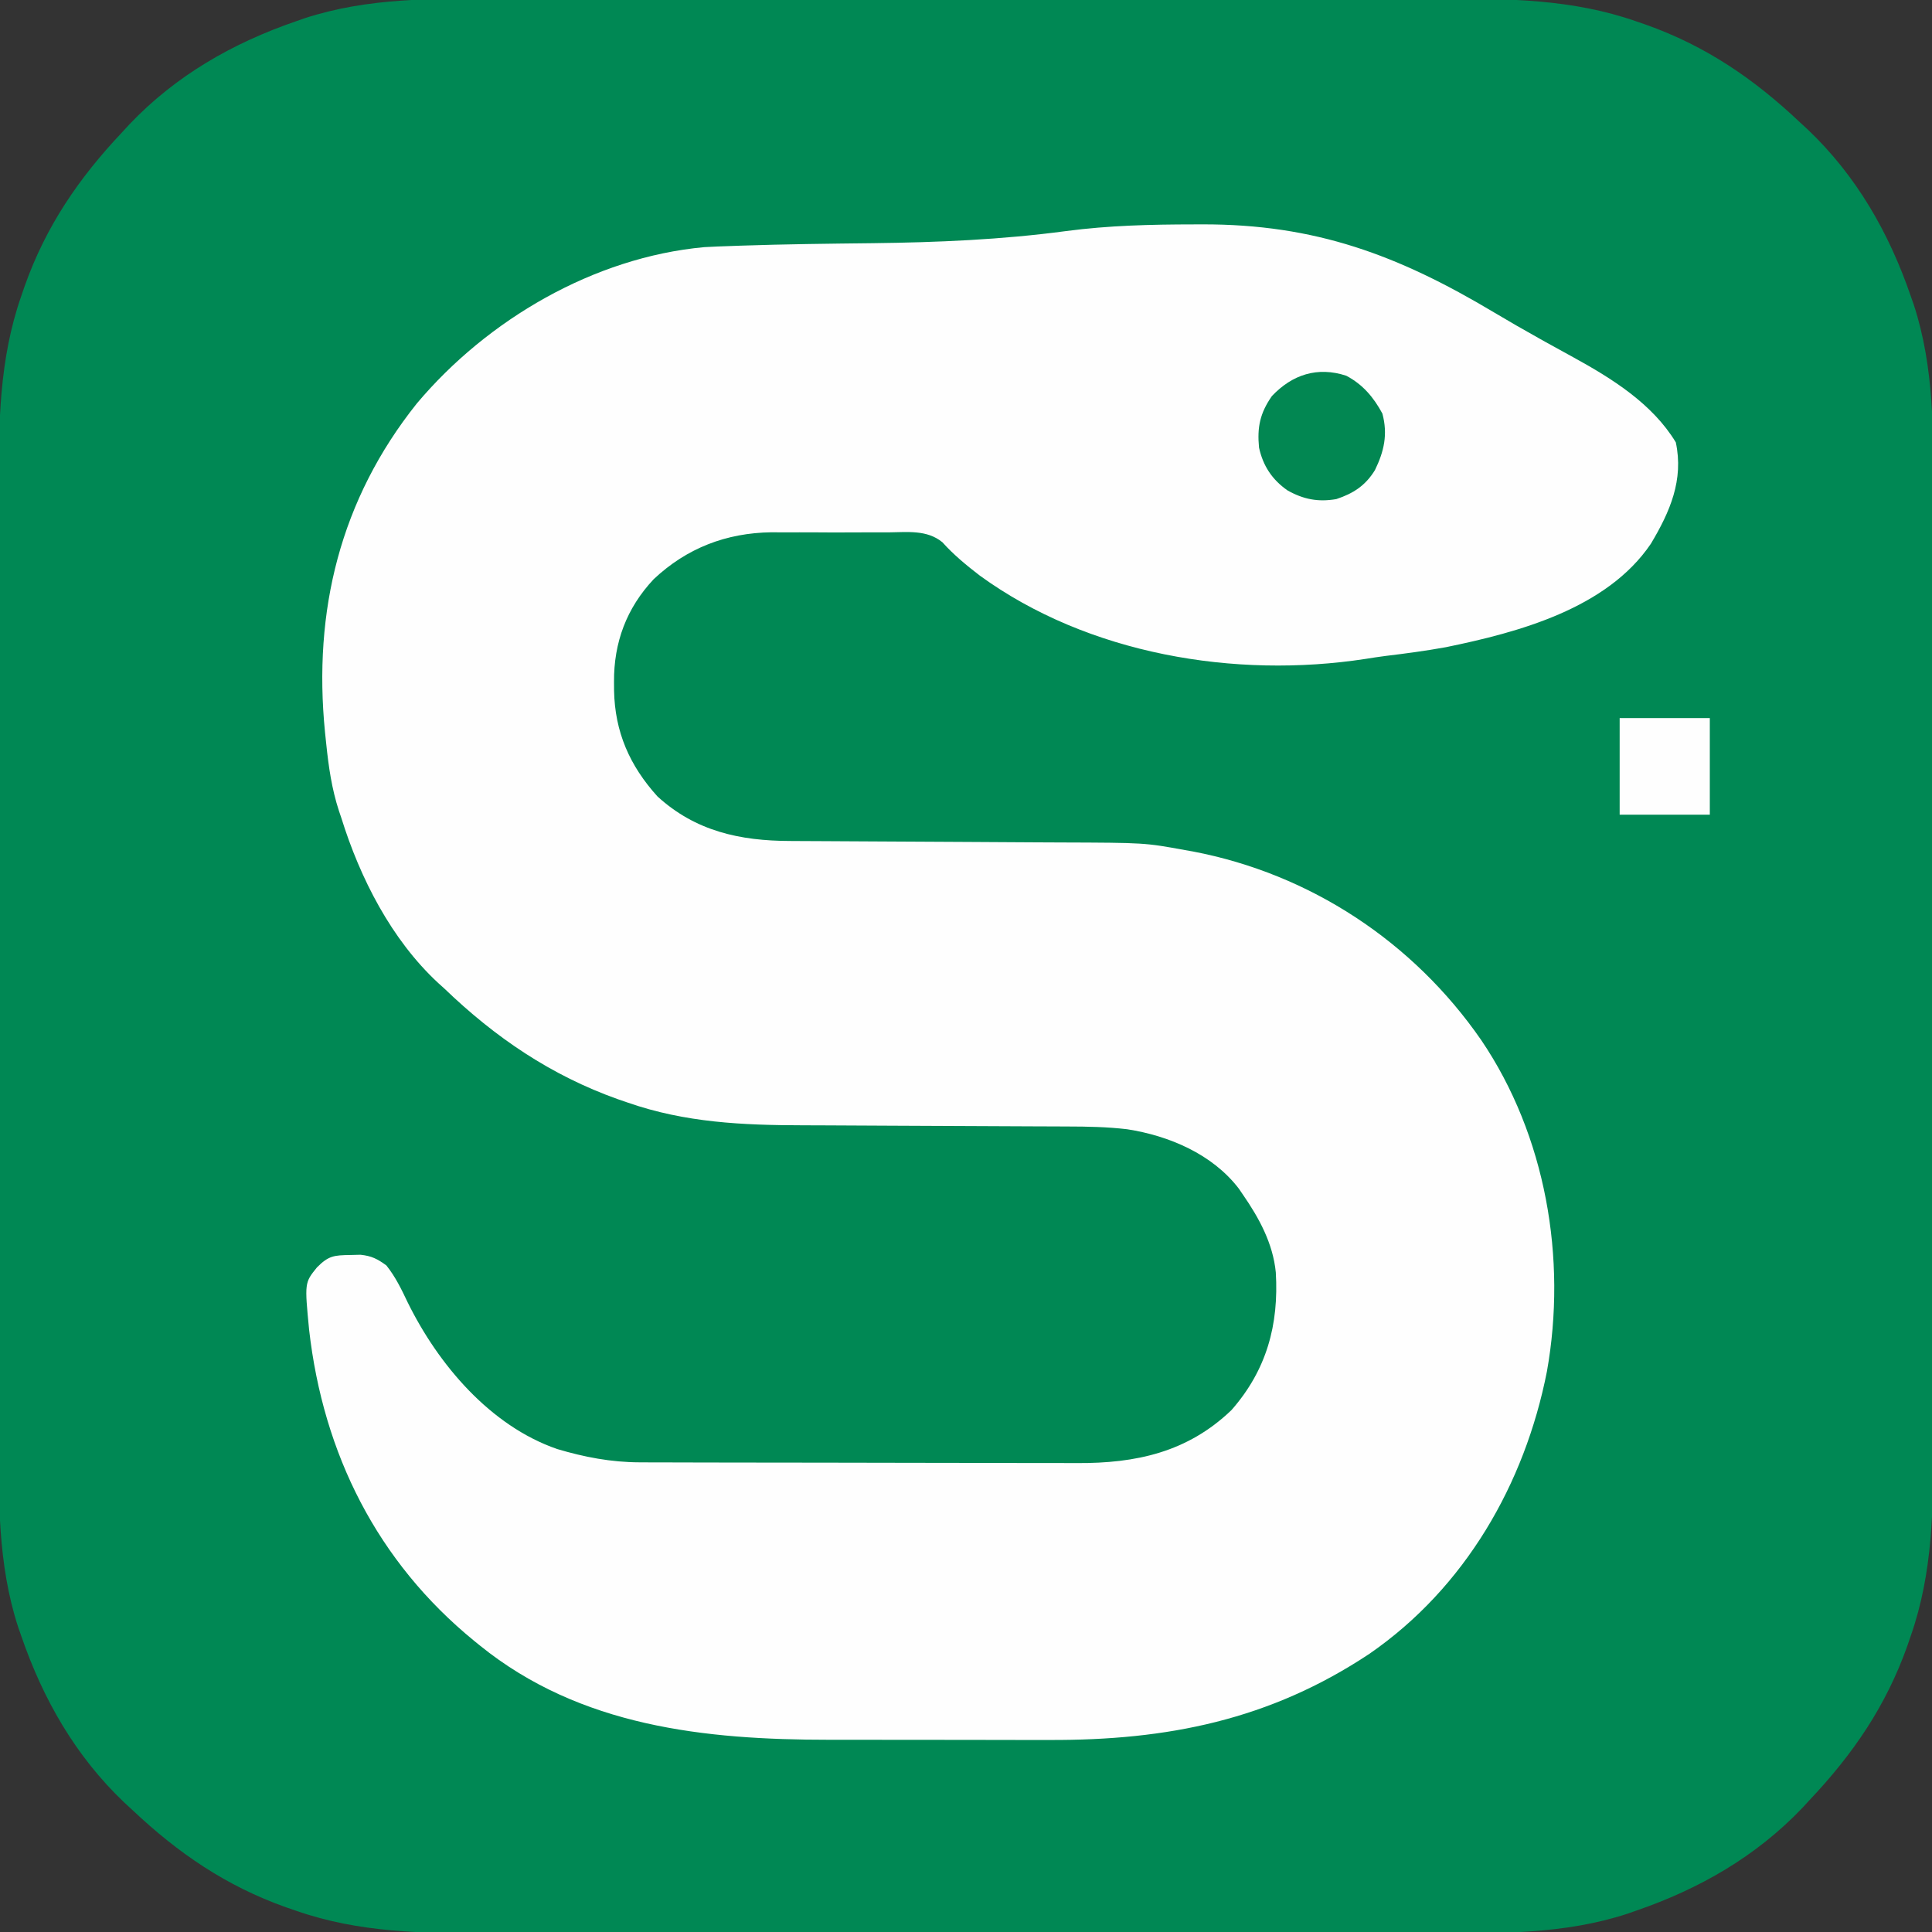 <?xml version="1.0" encoding="UTF-8"?>
<svg version="1.1" xmlns="http://www.w3.org/2000/svg" width="600" height="600">
<rect width="100%" height="100%" fill="#333333" stroke="none"/>
<path d="M0 0 C4.292 0.007 8.584 -0.004 12.875 -0.012 C21.258 -0.025 29.641 -0.022 38.023 -0.014 C44.842 -0.007 51.661 -0.006 58.48 -0.009 C59.455 -0.01 60.429 -0.01 61.433 -0.011 C63.413 -0.012 65.393 -0.013 67.374 -0.014 C85.896 -0.022 104.418 -0.012 122.94 0.004 C138.797 0.017 154.654 0.015 170.51 0.001 C188.971 -0.015 207.432 -0.021 225.892 -0.012 C227.865 -0.011 229.837 -0.01 231.81 -0.009 C232.78 -0.009 233.75 -0.008 234.75 -0.008 C241.552 -0.005 248.355 -0.01 255.158 -0.017 C263.46 -0.025 271.761 -0.023 280.063 -0.007 C284.291 0.001 288.518 0.004 292.745 -0.006 C313.453 -0.051 333.469 0.084 353.27 7.017 C354.276 7.363 355.283 7.708 356.32 8.064 C374.906 14.667 389.837 24.868 404.145 38.392 C404.956 39.139 405.767 39.885 406.602 40.654 C421.699 55.037 431.779 72.673 438.52 92.267 C438.842 93.186 439.164 94.105 439.495 95.052 C445.904 114.716 445.586 134.825 445.537 155.247 C445.53 159.539 445.541 163.831 445.549 168.123 C445.562 176.505 445.56 184.888 445.551 193.27 C445.544 200.089 445.543 206.908 445.547 213.727 C445.547 214.702 445.547 215.676 445.548 216.68 C445.549 218.66 445.55 220.641 445.551 222.621 C445.559 241.143 445.55 259.665 445.533 278.187 C445.52 294.044 445.522 309.901 445.536 325.757 C445.552 344.218 445.559 362.679 445.549 381.14 C445.548 383.112 445.547 385.084 445.547 387.057 C445.546 388.027 445.546 388.997 445.545 389.997 C445.543 396.8 445.547 403.602 445.554 410.405 C445.562 418.707 445.56 427.009 445.544 435.311 C445.536 439.538 445.533 443.765 445.543 447.992 C445.588 468.7 445.453 488.716 438.52 508.517 C438.002 510.027 438.002 510.027 437.473 511.567 C430.871 530.153 420.67 545.084 407.145 559.392 C406.026 560.608 406.026 560.608 404.883 561.849 C390.5 576.946 372.864 587.026 353.27 593.767 C352.351 594.089 351.432 594.411 350.485 594.743 C330.821 601.152 310.713 600.833 290.29 600.784 C285.998 600.777 281.706 600.788 277.415 600.796 C269.032 600.81 260.65 600.807 252.267 600.798 C245.448 600.791 238.629 600.79 231.81 600.794 C230.835 600.794 229.861 600.795 228.857 600.795 C226.877 600.796 224.897 600.797 222.917 600.798 C204.394 600.806 185.872 600.797 167.35 600.781 C151.493 600.767 135.637 600.769 119.78 600.783 C101.319 600.799 82.858 600.806 64.398 600.796 C62.425 600.795 60.453 600.795 58.48 600.794 C57.51 600.793 56.54 600.793 55.54 600.792 C48.738 600.79 41.935 600.794 35.133 600.801 C26.831 600.81 18.529 600.807 10.227 600.791 C5.999 600.783 1.772 600.78 -2.455 600.79 C-23.162 600.835 -43.179 600.7 -62.98 593.767 C-64.49 593.249 -64.49 593.249 -66.03 592.72 C-84.616 586.118 -99.547 575.917 -113.855 562.392 C-115.071 561.273 -115.071 561.273 -116.312 560.13 C-131.408 545.747 -141.489 528.112 -148.23 508.517 C-148.552 507.598 -148.874 506.679 -149.205 505.732 C-155.614 486.068 -155.296 465.96 -155.247 445.537 C-155.24 441.245 -155.251 436.954 -155.259 432.662 C-155.272 424.279 -155.27 415.897 -155.261 407.514 C-155.254 400.695 -155.253 393.876 -155.256 387.057 C-155.257 386.082 -155.257 385.108 -155.258 384.104 C-155.259 382.124 -155.26 380.144 -155.261 378.164 C-155.269 359.641 -155.259 341.119 -155.243 322.597 C-155.23 306.74 -155.232 290.884 -155.246 275.027 C-155.262 256.566 -155.268 238.106 -155.259 219.645 C-155.258 217.672 -155.257 215.7 -155.256 213.727 C-155.256 212.757 -155.255 211.787 -155.255 210.787 C-155.252 203.985 -155.257 197.182 -155.264 190.38 C-155.272 182.078 -155.27 173.776 -155.254 165.474 C-155.246 161.247 -155.243 157.02 -155.253 152.792 C-155.298 132.085 -155.163 112.068 -148.23 92.267 C-147.712 90.758 -147.712 90.758 -147.183 89.217 C-140.581 70.631 -130.38 55.7 -116.855 41.392 C-116.109 40.581 -115.362 39.771 -114.593 38.935 C-100.21 23.839 -82.574 13.758 -62.98 7.017 C-61.601 6.534 -61.601 6.534 -60.195 6.042 C-40.531 -0.367 -20.422 -0.048 0 0 Z " fill="#008854" transform="translate(154.855,-0.392)"/>
<path d="M0 0 C0.885 -0.003 1.769 -0.007 2.681 -0.01 C37.801 -0.088 63.49 9.537 93.248 27.305 C97.878 30.065 102.542 32.752 107.25 35.375 C107.863 35.718 108.475 36.062 109.107 36.416 C112.035 38.054 114.973 39.672 117.922 41.273 C129.935 47.865 142.494 55.7 149.75 67.688 C152.247 79.342 147.953 89.235 142 99.188 C128.348 119.344 100.84 126.699 78.312 131.312 C72.109 132.433 65.879 133.269 59.622 134.02 C57.553 134.282 55.492 134.604 53.434 134.934 C12.871 141.171 -32.749 133.531 -66.401 109.067 C-70.534 105.892 -74.529 102.604 -78.011 98.722 C-82.831 94.752 -88.974 95.6 -94.906 95.648 C-96.841 95.641 -96.841 95.641 -98.816 95.634 C-101.546 95.627 -104.276 95.637 -107.006 95.661 C-110.464 95.689 -113.921 95.673 -117.379 95.643 C-120.722 95.62 -124.064 95.636 -127.406 95.648 C-128.628 95.638 -129.849 95.628 -131.107 95.618 C-145.165 95.805 -157.422 100.533 -167.68 110.188 C-176.128 119.179 -180.08 129.872 -180 142.062 C-179.994 142.956 -179.989 143.85 -179.983 144.771 C-179.747 157.586 -175.157 168.097 -166.5 177.656 C-154.652 188.483 -140.824 191.448 -125.321 191.486 C-123.614 191.496 -123.614 191.496 -121.874 191.506 C-119.407 191.52 -116.94 191.532 -114.473 191.542 C-110.558 191.559 -106.643 191.582 -102.727 191.607 C-91.595 191.678 -80.464 191.738 -69.332 191.789 C-62.517 191.821 -55.702 191.863 -48.887 191.91 C-46.301 191.925 -43.714 191.938 -41.128 191.946 C-15.161 192.034 -15.161 192.034 -2.688 194.312 C-1.894 194.452 -1.101 194.591 -0.283 194.735 C36.174 201.673 68.202 222.793 89.312 253.312 C109.37 282.928 116.003 321.12 109.715 356.271 C102.833 391.183 84.318 423.379 54.651 443.879 C23.686 464.471 -8.159 470.823 -44.871 470.676 C-47.464 470.675 -50.057 470.676 -52.65 470.677 C-58.055 470.677 -63.46 470.667 -68.865 470.649 C-75.054 470.628 -81.244 470.624 -87.434 470.63 C-93.463 470.636 -99.491 470.63 -105.52 470.619 C-108.052 470.615 -110.584 470.614 -113.115 470.616 C-151.804 470.62 -190.525 466.535 -221.688 441.312 C-222.24 440.865 -222.793 440.418 -223.363 439.957 C-253.514 415.35 -270.301 381.838 -274.688 343.312 C-276.104 328.683 -276.104 328.683 -272.277 323.941 C-268.653 320.263 -266.927 320.137 -261.875 320.062 C-260.837 320.037 -259.8 320.011 -258.73 319.984 C-255.274 320.357 -253.473 321.272 -250.688 323.312 C-247.839 326.896 -246.024 330.685 -244.062 334.812 C-234.57 354.085 -218.454 373.116 -197.688 380.312 C-189.218 382.837 -180.878 384.43 -172.018 384.453 C-170.716 384.459 -169.414 384.464 -168.072 384.47 C-166.646 384.471 -165.22 384.473 -163.795 384.474 C-162.279 384.478 -160.764 384.483 -159.249 384.489 C-155.145 384.502 -151.042 384.508 -146.938 384.513 C-144.368 384.516 -141.798 384.52 -139.228 384.524 C-131.17 384.538 -123.112 384.548 -115.054 384.551 C-105.785 384.556 -96.516 384.573 -87.247 384.602 C-80.061 384.624 -72.875 384.634 -65.689 384.635 C-61.408 384.636 -57.126 384.642 -52.844 384.66 C-48.81 384.677 -44.776 384.679 -40.742 384.67 C-39.272 384.669 -37.802 384.674 -36.333 384.684 C-17.877 384.801 -1.879 381.311 11.766 368.219 C22.692 355.751 26.497 341.753 25.524 325.442 C24.632 316.459 20.367 308.626 15.312 301.312 C14.671 300.375 14.671 300.375 14.016 299.418 C5.822 288.742 -7.605 283.027 -20.64 281.01 C-26.819 280.282 -32.93 280.161 -39.148 280.155 C-40.26 280.15 -41.372 280.145 -42.518 280.139 C-44.92 280.129 -47.323 280.12 -49.726 280.113 C-53.546 280.101 -57.366 280.082 -61.187 280.06 C-72.045 279.999 -82.903 279.944 -93.761 279.911 C-100.417 279.891 -107.074 279.855 -113.73 279.81 C-116.249 279.796 -118.767 279.788 -121.286 279.784 C-139.959 279.758 -157.892 278.959 -175.688 272.75 C-177.192 272.234 -177.192 272.234 -178.726 271.708 C-199.55 264.3 -216.869 252.537 -232.688 237.312 C-233.319 236.744 -233.951 236.176 -234.602 235.59 C-249.138 222.122 -258.877 202.997 -264.688 184.312 C-264.931 183.594 -265.175 182.876 -265.426 182.136 C-267.663 175.269 -268.632 168.483 -269.375 161.312 C-269.5 160.121 -269.625 158.93 -269.754 157.703 C-273.492 120.071 -265.05 85.458 -241.25 55.625 C-219.357 29.592 -186.251 10.21 -151.987 7.065 C-149.228 6.908 -146.473 6.8 -143.711 6.715 C-142.684 6.678 -141.657 6.64 -140.598 6.602 C-127.014 6.14 -113.42 5.989 -99.829 5.836 C-79.667 5.599 -59.58 4.752 -39.579 2.069 C-26.379 0.327 -13.295 0.012 0 0 Z " fill="#FEFEFE" transform="translate(370.688,69.688)"/>
<path d="M0 0 C5.134 2.708 8.495 6.699 11.215 11.75 C12.942 18.188 11.745 23.48 8.902 29.312 C5.952 34.121 2.181 36.565 -3.098 38.312 C-8.747 39.289 -13.336 38.391 -18.309 35.578 C-23.05 32.224 -25.843 28.018 -27.098 22.312 C-27.711 15.97 -26.774 11.579 -23.098 6.312 C-16.782 -0.358 -8.942 -2.931 0 0 Z " fill="#028752" transform="translate(418.098,116.688)"/>
<path d="M0 0 C9.24 0 18.48 0 28 0 C28 9.9 28 19.8 28 30 C18.76 30 9.52 30 0 30 C0 20.1 0 10.2 0 0 Z " fill="#FEFEFE" transform="translate(503,223)"/>
</svg>
